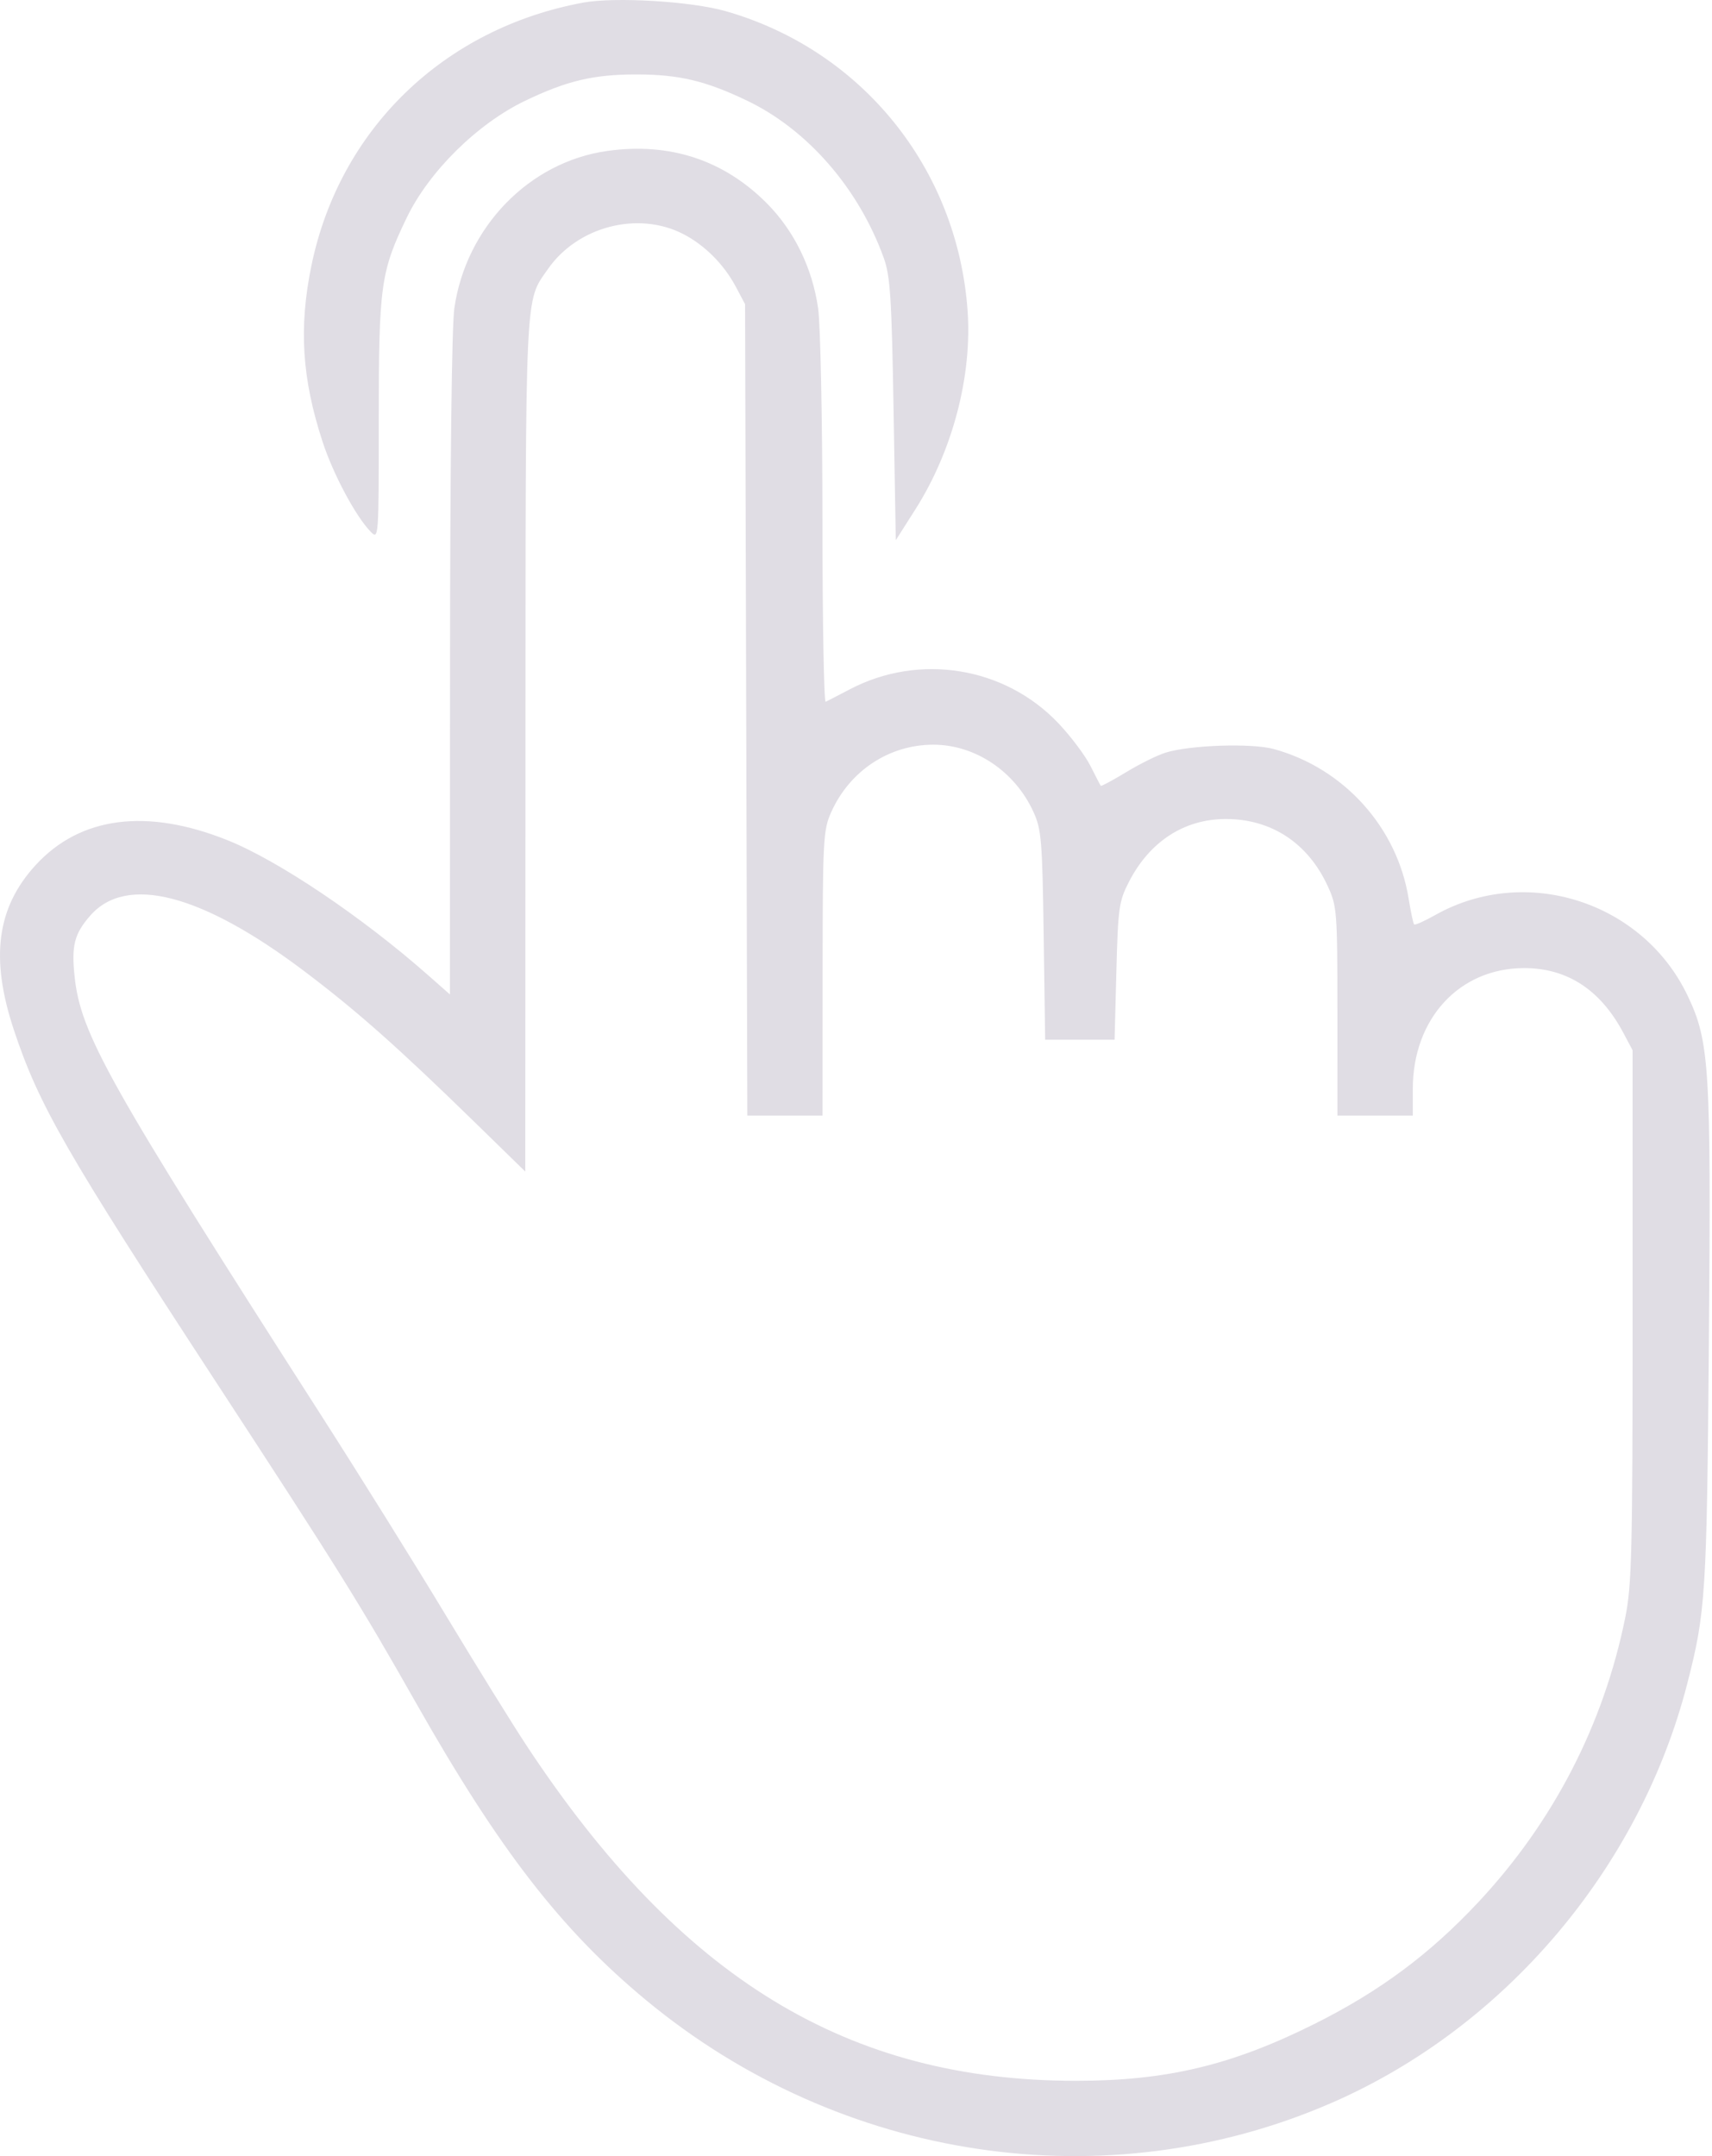 <?xml version="1.0" encoding="UTF-8"?> <svg xmlns="http://www.w3.org/2000/svg" width="189" height="238" viewBox="0 0 189 238" fill="none"> <path fill-rule="evenodd" clip-rule="evenodd" d="M64.382 0.288C48.974 3.133 37.463 14.284 34.372 29.359C32.975 36.172 33.334 41.791 35.609 48.757C36.783 52.349 39.273 57.008 40.916 58.689C41.806 59.598 41.815 59.481 41.815 46.34C41.815 31.507 42.023 29.999 44.898 24.038C47.367 18.919 52.703 13.652 57.99 11.117C62.583 8.914 65.524 8.218 70.238 8.218C74.952 8.218 77.892 8.914 82.485 11.117C89.159 14.317 94.788 20.793 97.56 28.458C98.281 30.454 98.436 32.835 98.647 45.209L98.892 59.632L101.055 56.228C105.168 49.753 107.336 41.494 106.818 34.275C105.69 18.573 95.134 5.517 80.095 1.227C76.295 0.143 67.888 -0.36 64.382 0.288ZM67.04 16.662C58.428 17.868 51.439 25.063 50.155 34.042C49.875 36.003 49.686 51.713 49.681 73.535L49.671 109.771L47.245 107.632C39.932 101.185 30.723 94.991 25.114 92.745C16.192 89.173 8.846 90.129 3.926 95.503C-0.371 100.196 -1.101 105.777 1.541 113.717C4.297 121.997 7.273 127.182 23.783 152.456C37.335 173.202 39.75 177.077 45.934 187.99C55.109 204.18 61.961 213.032 71.315 220.779C92.835 238.602 122.149 242.978 147.084 232.09C166.151 223.765 181.026 206.221 186.26 185.884C188.303 177.949 188.426 176.005 188.655 148.24C188.905 117.783 188.734 114.989 186.306 109.901C181.35 99.516 168.428 95.39 158.449 101.005C157.262 101.673 156.213 102.14 156.116 102.043C156.02 101.947 155.746 100.659 155.507 99.181C154.235 91.313 148.35 84.792 140.613 82.68C138.176 82.015 131.384 82.241 128.683 83.078C127.782 83.356 125.827 84.323 124.338 85.226C122.849 86.129 121.583 86.811 121.526 86.743C121.468 86.675 120.953 85.686 120.382 84.546C119.81 83.406 118.221 81.288 116.849 79.841C110.931 73.595 101.493 72.06 93.808 76.094C92.537 76.762 91.341 77.379 91.151 77.466C90.96 77.552 90.8 68.55 90.795 57.461C90.79 46.372 90.576 35.833 90.32 34.042C89.684 29.59 87.68 25.486 84.661 22.445C79.904 17.657 73.93 15.696 67.04 16.662ZM75.417 25.829C77.788 27.047 79.919 29.182 81.232 31.653L82.254 33.576L82.378 78.36L82.503 123.144H86.653H90.804L90.814 107.44C90.824 92.656 90.879 91.615 91.765 89.643C93.816 85.077 98.151 82.211 103.021 82.203C107.645 82.195 112.043 85.14 114.084 89.611C114.971 91.552 115.07 92.741 115.218 103.253L115.382 114.768H119.214H123.047L123.245 107.208C123.429 100.182 123.528 99.482 124.643 97.32C126.94 92.864 130.769 90.395 135.364 90.406C140.367 90.417 144.378 93.057 146.561 97.776C147.601 100.025 147.642 100.538 147.646 111.628L147.65 123.144H151.81H155.969V120.202C155.969 112.448 161.097 106.875 168.242 106.863C173.01 106.855 176.682 109.248 179.215 114.016L180.233 115.932V145.244C180.233 171.35 180.144 174.995 179.423 178.556C177.027 190.383 171.482 201.12 163.195 209.979C157.83 215.716 152.315 219.812 145.109 223.413C135.98 227.974 128.763 229.693 118.765 229.69C93.59 229.681 75.102 218.402 58.143 192.703C56.623 190.4 52.601 183.91 49.205 178.28C45.809 172.65 39.608 162.704 35.424 156.179C11.912 119.506 8.893 114.128 8.23 107.745C7.879 104.365 8.212 103.078 9.955 101.079C13.952 96.496 22.281 98.661 33.631 107.234C39.394 111.586 43.903 115.582 52.319 123.791L57.99 129.324L58.011 82.148C58.032 31.271 57.933 33.381 60.479 29.714C63.752 24.997 70.42 23.263 75.417 25.829Z" fill="#E0DDE4"></path> </svg> 